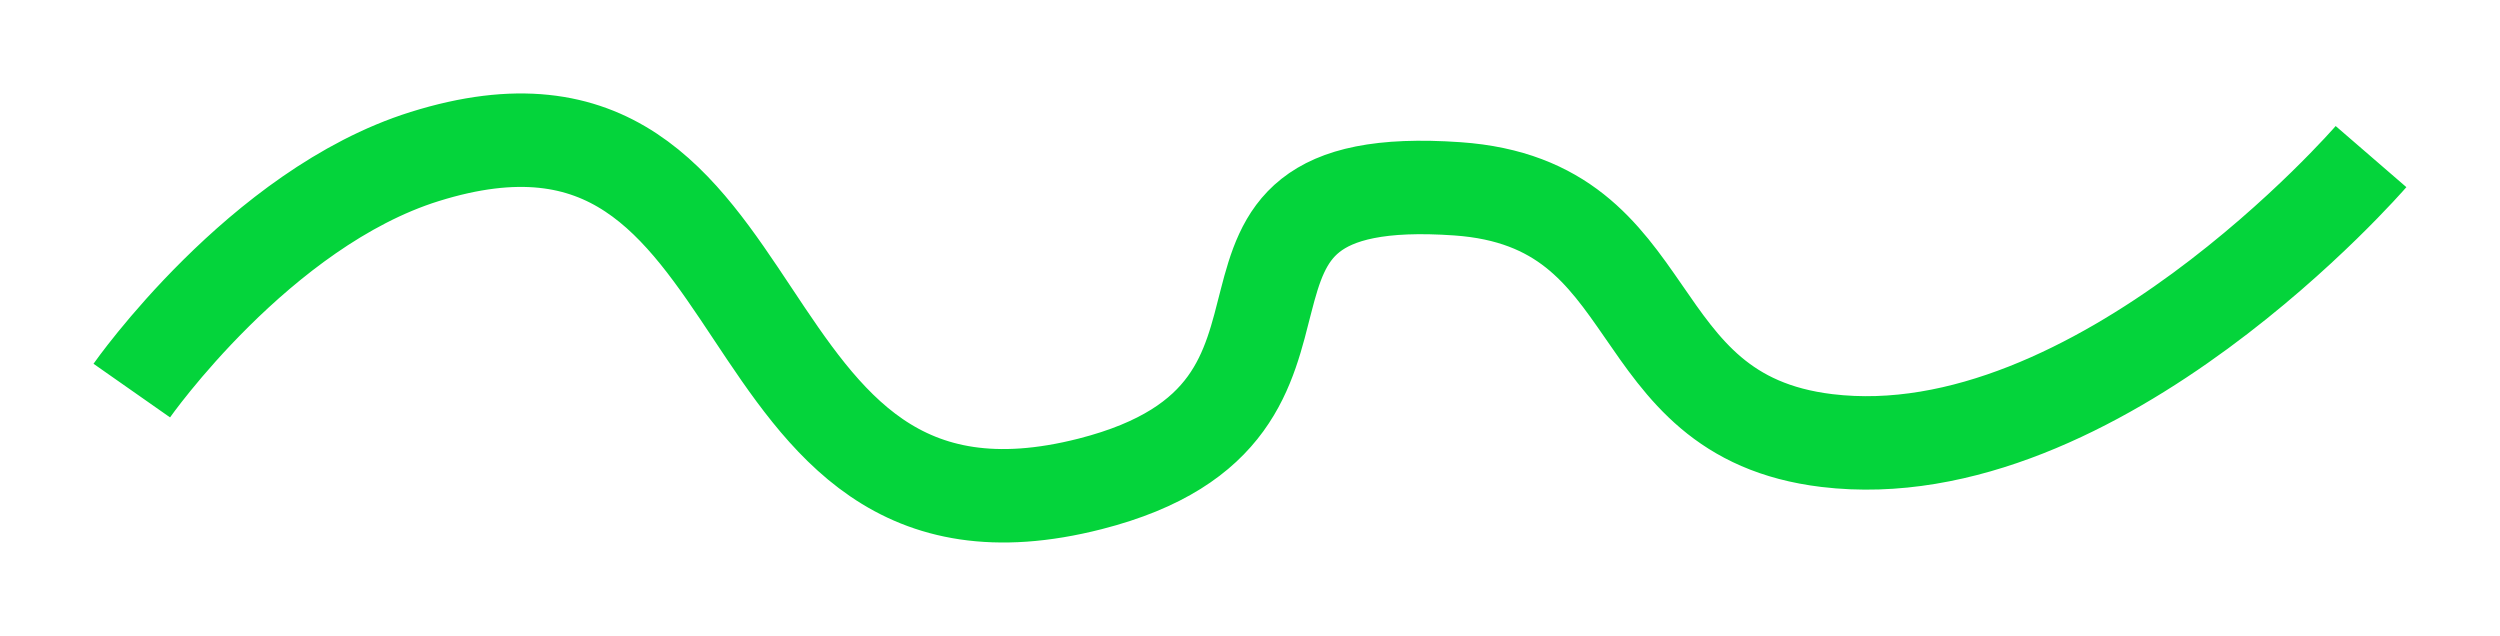 <?xml version="1.0" encoding="UTF-8"?> <svg xmlns="http://www.w3.org/2000/svg" width="2675" height="681" viewBox="0 0 2675 681" fill="none"><g filter="url(#filter0_f_2_4)"><path d="M2537 167.559C2537 167.559 2244.15 506.346 1954.76 471.39C1732.05 444.489 1784.85 217.885 1559.51 202.04C1229.67 178.847 1474.3 439.173 1166.5 517.746C756.147 622.496 850.796 43.346 454.208 167.559C277.666 222.853 141 417.92 141 417.92" stroke="#04D43B" stroke-width="100"></path></g><defs><filter id="filter0_f_2_4" x="0.065" y="0.013" width="2674.74" height="680.463" filterUnits="userSpaceOnUse" color-interpolation-filters="sRGB"><feFlood flood-opacity="0" result="BackgroundImageFix"></feFlood><feBlend mode="normal" in="SourceGraphic" in2="BackgroundImageFix" result="shape"></feBlend><feGaussianBlur stdDeviation="50" result="effect1_foregroundBlur_2_4"></feGaussianBlur></filter></defs></svg> 